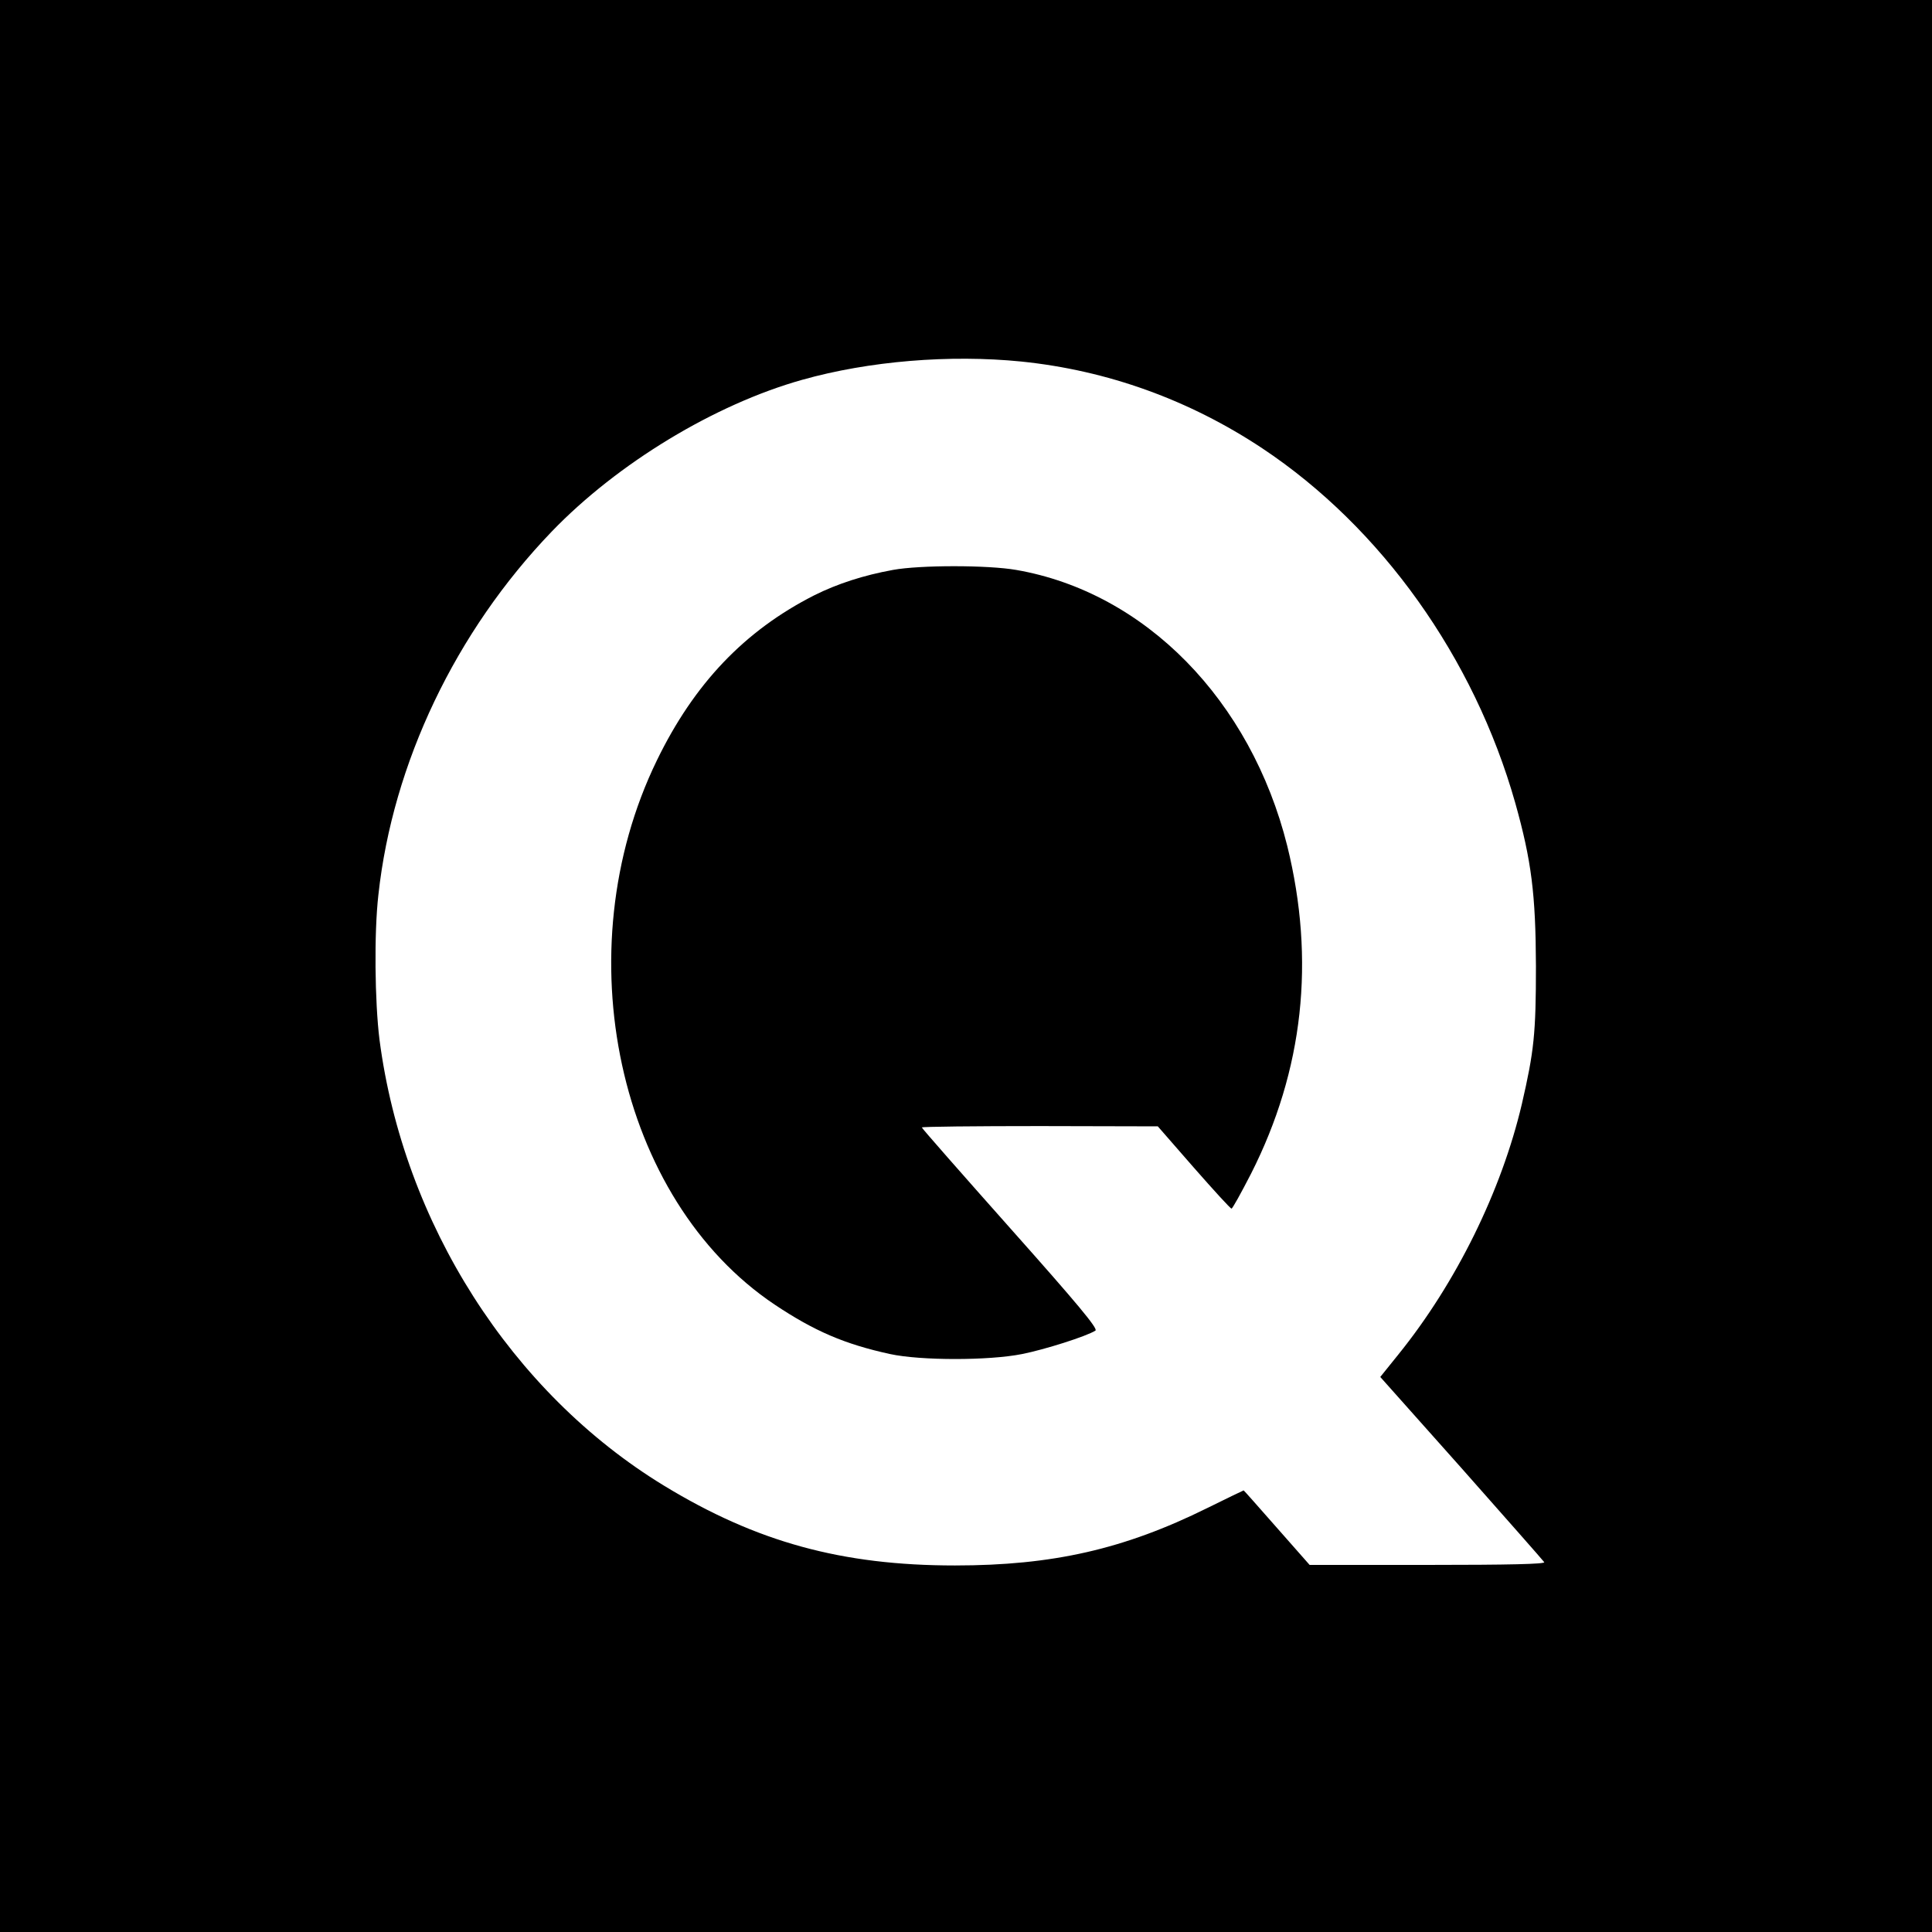<?xml version="1.0" standalone="no"?>
<!DOCTYPE svg PUBLIC "-//W3C//DTD SVG 20010904//EN"
 "http://www.w3.org/TR/2001/REC-SVG-20010904/DTD/svg10.dtd">
<svg version="1.0" xmlns="http://www.w3.org/2000/svg"
 width="700pt" height="700pt" viewBox="0 0 700 700"
 preserveAspectRatio="xMidYMid meet">
<g transform="translate(0,700) scale(0.1,-0.1)"
fill="#000000" stroke="none">
<path d="M0 3500 l0 -3500 3500 0 3500 0 0 3500 0 3500 -3500 0 -3500 0 0
-3500z m3701 2190 c312 -32 608 -139 872 -314 432 -287 768 -759 917 -1285 59
-210 74 -331 75 -591 0 -246 -7 -309 -51 -500 -74 -315 -238 -648 -447 -907
l-66 -82 294 -330 c161 -182 296 -335 300 -341 4 -7 -128 -10 -422 -10 l-428
0 -119 135 c-65 74 -119 135 -120 135 -1 0 -61 -29 -132 -64 -301 -149 -560
-208 -914 -208 -410 0 -719 85 -1054 289 -553 337 -944 950 -1031 1616 -17
137 -20 385 -4 525 52 477 280 954 628 1316 239 248 591 461 908 550 242 68
534 92 794 66z"/>
<path d="M3235 4935 c-105 -19 -201 -50 -285 -92 -252 -128 -435 -320 -570
-598 -337 -693 -142 -1591 427 -1972 144 -96 253 -143 418 -179 111 -24 358
-24 478 0 81 16 233 64 266 85 10 7 -66 98 -308 370 -176 198 -321 363 -321
366 0 3 192 5 428 5 l427 -1 130 -149 c72 -82 133 -149 137 -149 3 -1 35 57
71 127 190 375 233 773 131 1187 -132 528 -515 919 -982 1000 -103 18 -349 18
-447 0z"/>
</g>
</svg>
